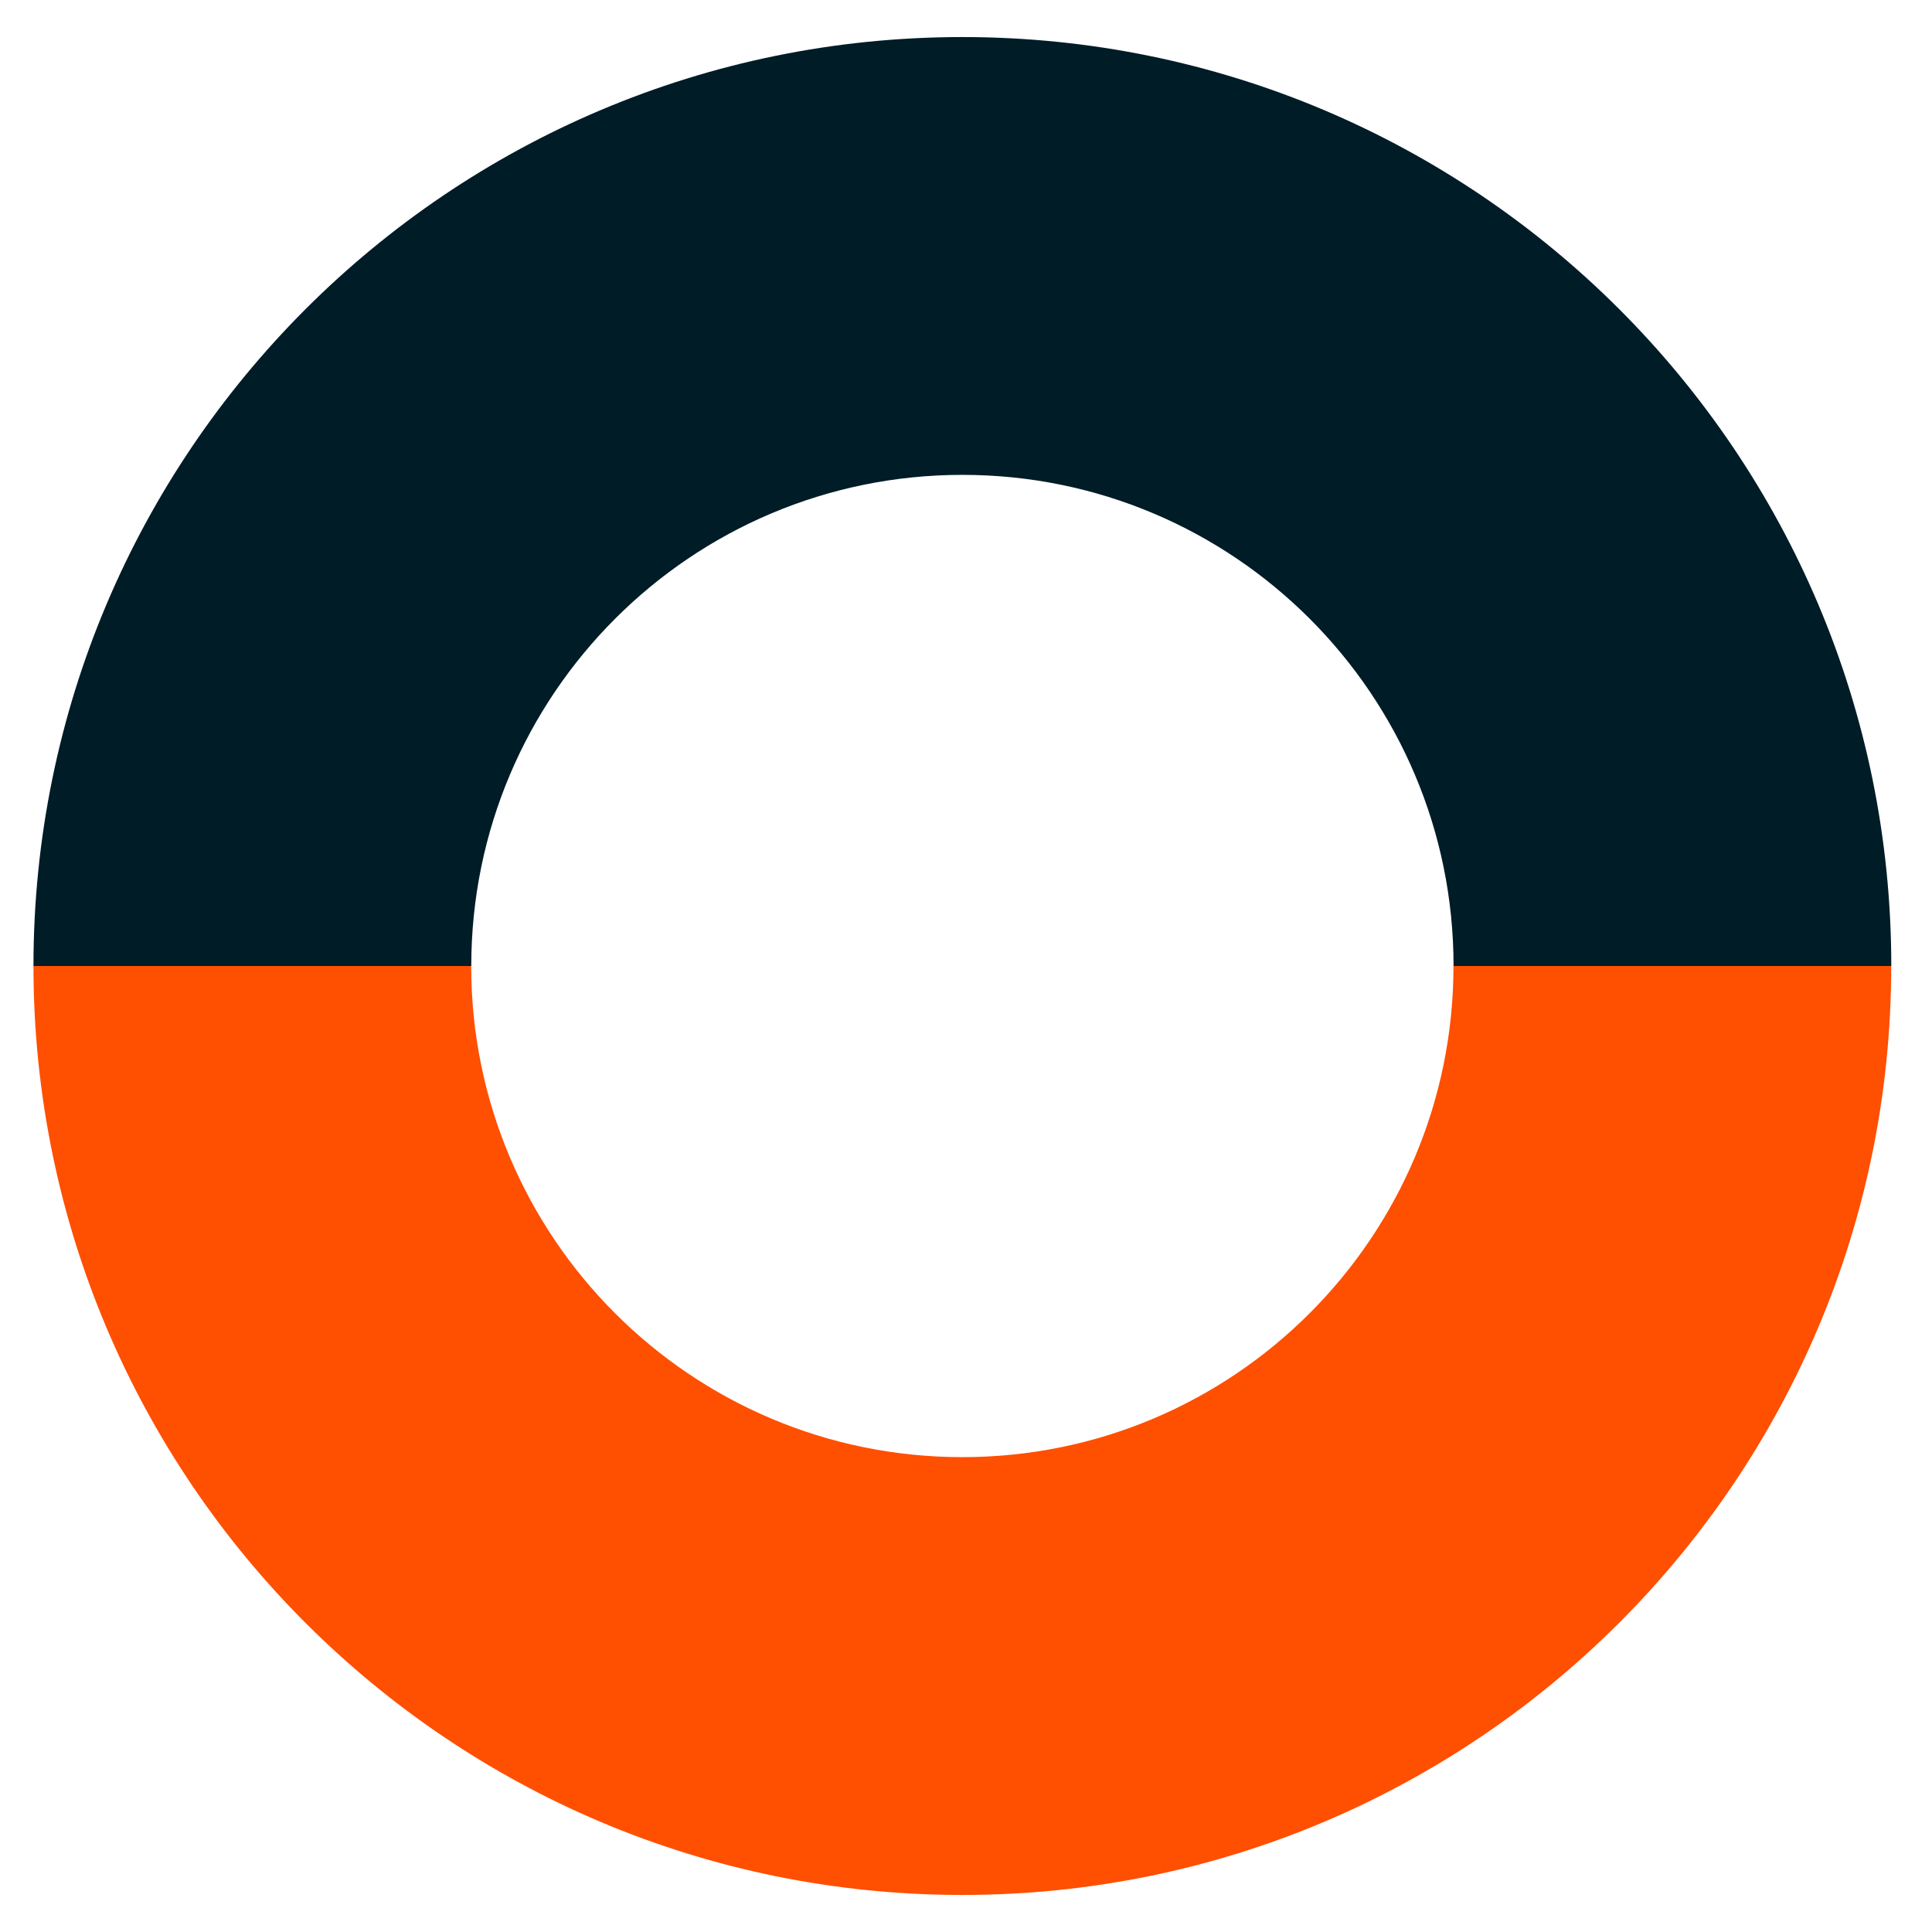 <?xml version="1.0" encoding="UTF-8"?>
<svg id="Layer_1" data-name="Layer 1" xmlns="http://www.w3.org/2000/svg" viewBox="0 0 280 280">
  <defs>
    <style>
      .cls-1 {
        fill: #ff4f01;
      }

      .cls-1, .cls-2 {
        stroke-width: 0px;
      }

      .cls-2 {
        fill: #001c27;
      }
    </style>
  </defs>
  <path class="cls-2" d="m210.66,140c0-39.31-31.87-71.18-71.18-71.18s-71.18,31.87-71.18,71.18H4.85C4.85,65.65,65.12,5.37,139.47,5.37s134.63,60.27,134.63,134.63h-63.44Z"/>
  <path class="cls-1" d="m68.29,140c0,39.31,31.87,71.18,71.18,71.18,39.31,0,71.18-31.87,71.18-71.18h63.44c0,74.35-60.27,134.63-134.63,134.63S4.85,214.35,4.85,140h63.44Z"/>
</svg>